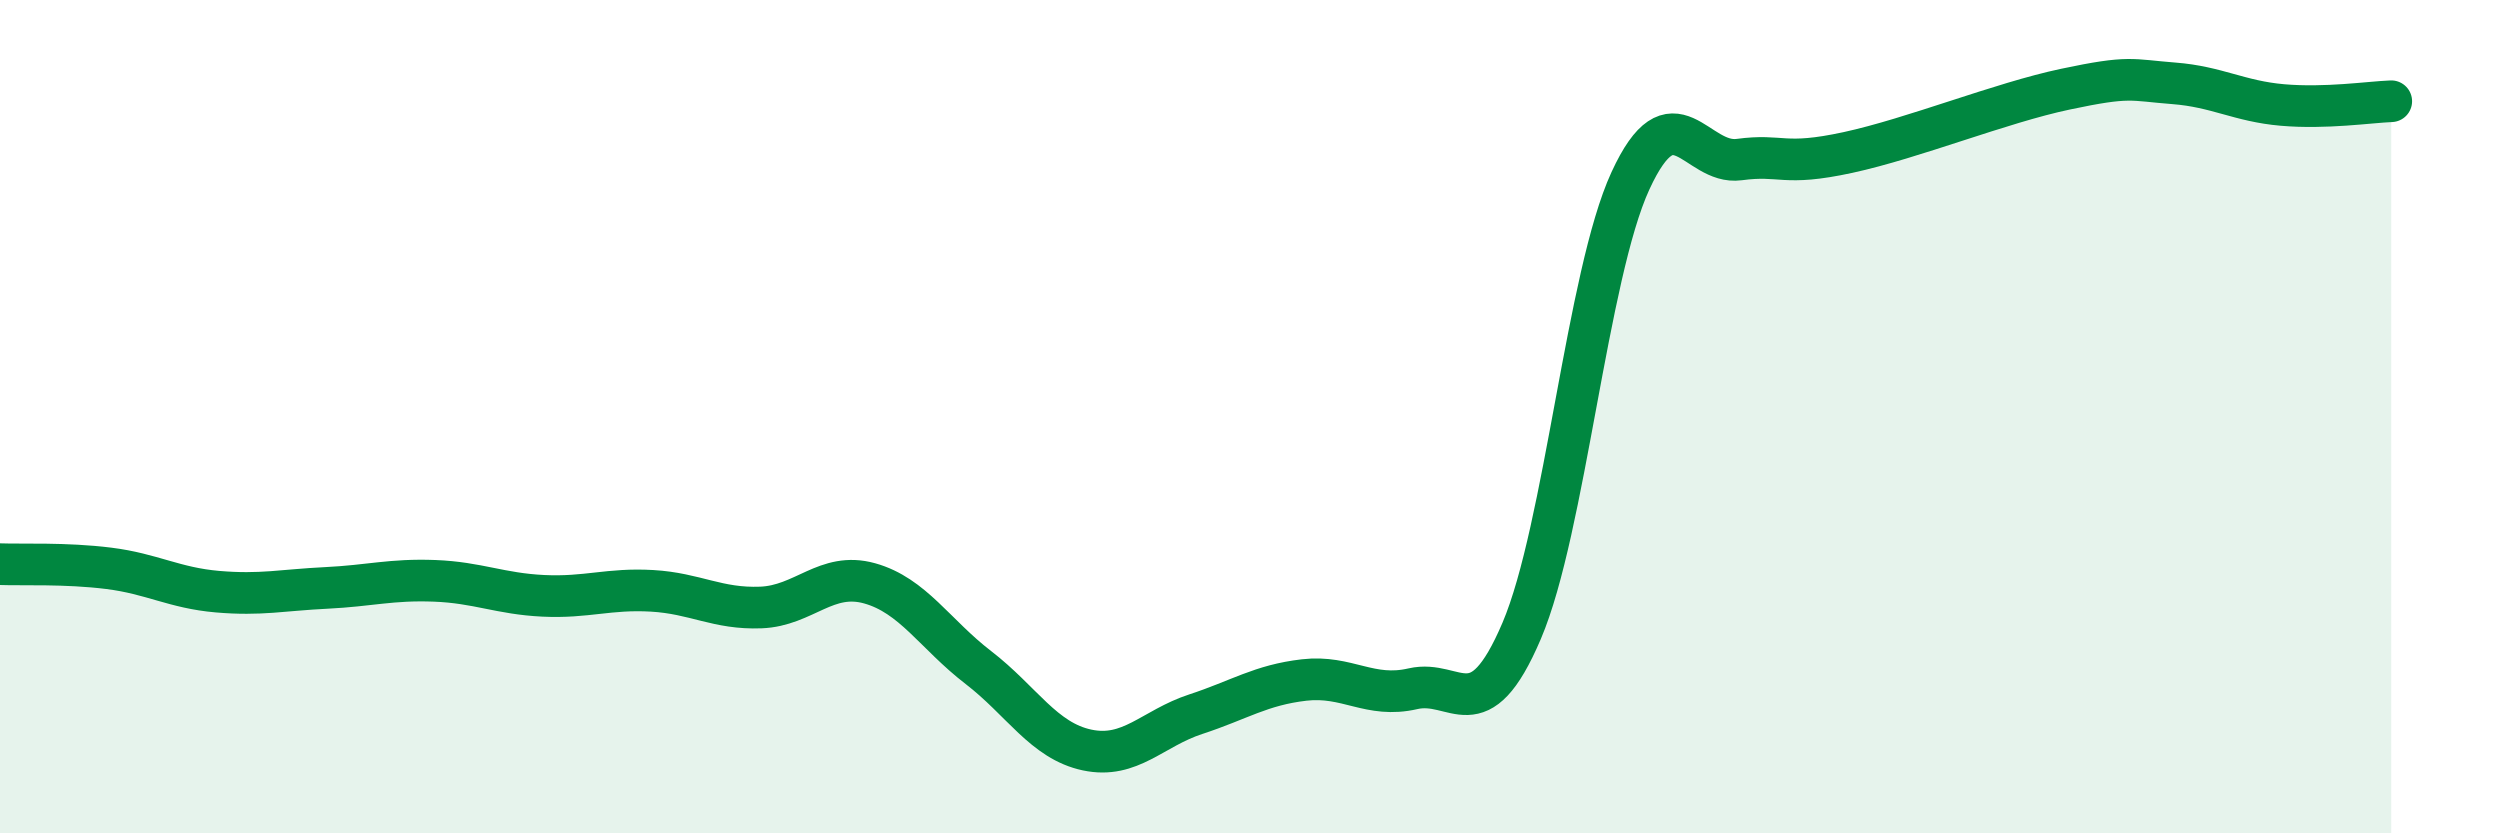 
    <svg width="60" height="20" viewBox="0 0 60 20" xmlns="http://www.w3.org/2000/svg">
      <path
        d="M 0,13.54 C 0.52,13.56 1.57,13.51 2.61,13.64 C 3.65,13.77 4.18,14.11 5.22,14.2 C 6.26,14.29 6.79,14.16 7.83,14.11 C 8.87,14.06 9.39,13.9 10.43,13.94 C 11.47,13.98 12,14.25 13.04,14.3 C 14.08,14.35 14.61,14.12 15.65,14.18 C 16.69,14.24 17.22,14.62 18.26,14.58 C 19.3,14.54 19.83,13.71 20.87,14 C 21.91,14.29 22.44,15.22 23.48,16.02 C 24.52,16.82 25.05,17.78 26.09,18 C 27.13,18.22 27.66,17.48 28.7,17.14 C 29.74,16.8 30.26,16.44 31.3,16.32 C 32.34,16.2 32.87,16.77 33.91,16.53 C 34.95,16.29 35.48,17.58 36.52,15.14 C 37.56,12.7 38.09,6.6 39.13,4.34 C 40.17,2.08 40.7,3.97 41.74,3.83 C 42.78,3.69 42.78,4 44.35,3.66 C 45.92,3.32 48.01,2.47 49.57,2.14 C 51.13,1.81 51.13,1.92 52.17,2 C 53.21,2.08 53.74,2.43 54.78,2.52 C 55.82,2.61 56.87,2.45 57.39,2.43L57.39 20L0 20Z"
        fill="#008740"
        opacity="0.1"
        stroke-linecap="round"
        stroke-linejoin="round"
      />
      <path
        d="M 0,13.54 C 0.52,13.56 1.57,13.51 2.61,13.64 C 3.65,13.77 4.18,14.11 5.22,14.2 C 6.26,14.29 6.79,14.16 7.83,14.11 C 8.87,14.06 9.39,13.9 10.43,13.94 C 11.47,13.98 12,14.25 13.04,14.3 C 14.08,14.35 14.61,14.12 15.65,14.18 C 16.69,14.24 17.22,14.62 18.26,14.58 C 19.3,14.54 19.83,13.71 20.87,14 C 21.91,14.29 22.44,15.22 23.48,16.02 C 24.52,16.82 25.05,17.78 26.09,18 C 27.13,18.22 27.66,17.48 28.7,17.14 C 29.74,16.8 30.26,16.44 31.3,16.32 C 32.34,16.2 32.87,16.77 33.91,16.53 C 34.95,16.29 35.48,17.58 36.52,15.14 C 37.56,12.7 38.09,6.6 39.13,4.34 C 40.17,2.08 40.7,3.97 41.74,3.83 C 42.78,3.69 42.78,4 44.35,3.66 C 45.92,3.32 48.01,2.47 49.57,2.14 C 51.13,1.81 51.13,1.92 52.17,2 C 53.21,2.08 53.74,2.43 54.78,2.52 C 55.82,2.61 56.87,2.45 57.39,2.43"
        stroke="#008740"
        stroke-width="1"
        fill="none"
        stroke-linecap="round"
        stroke-linejoin="round"
      />
    </svg>
  